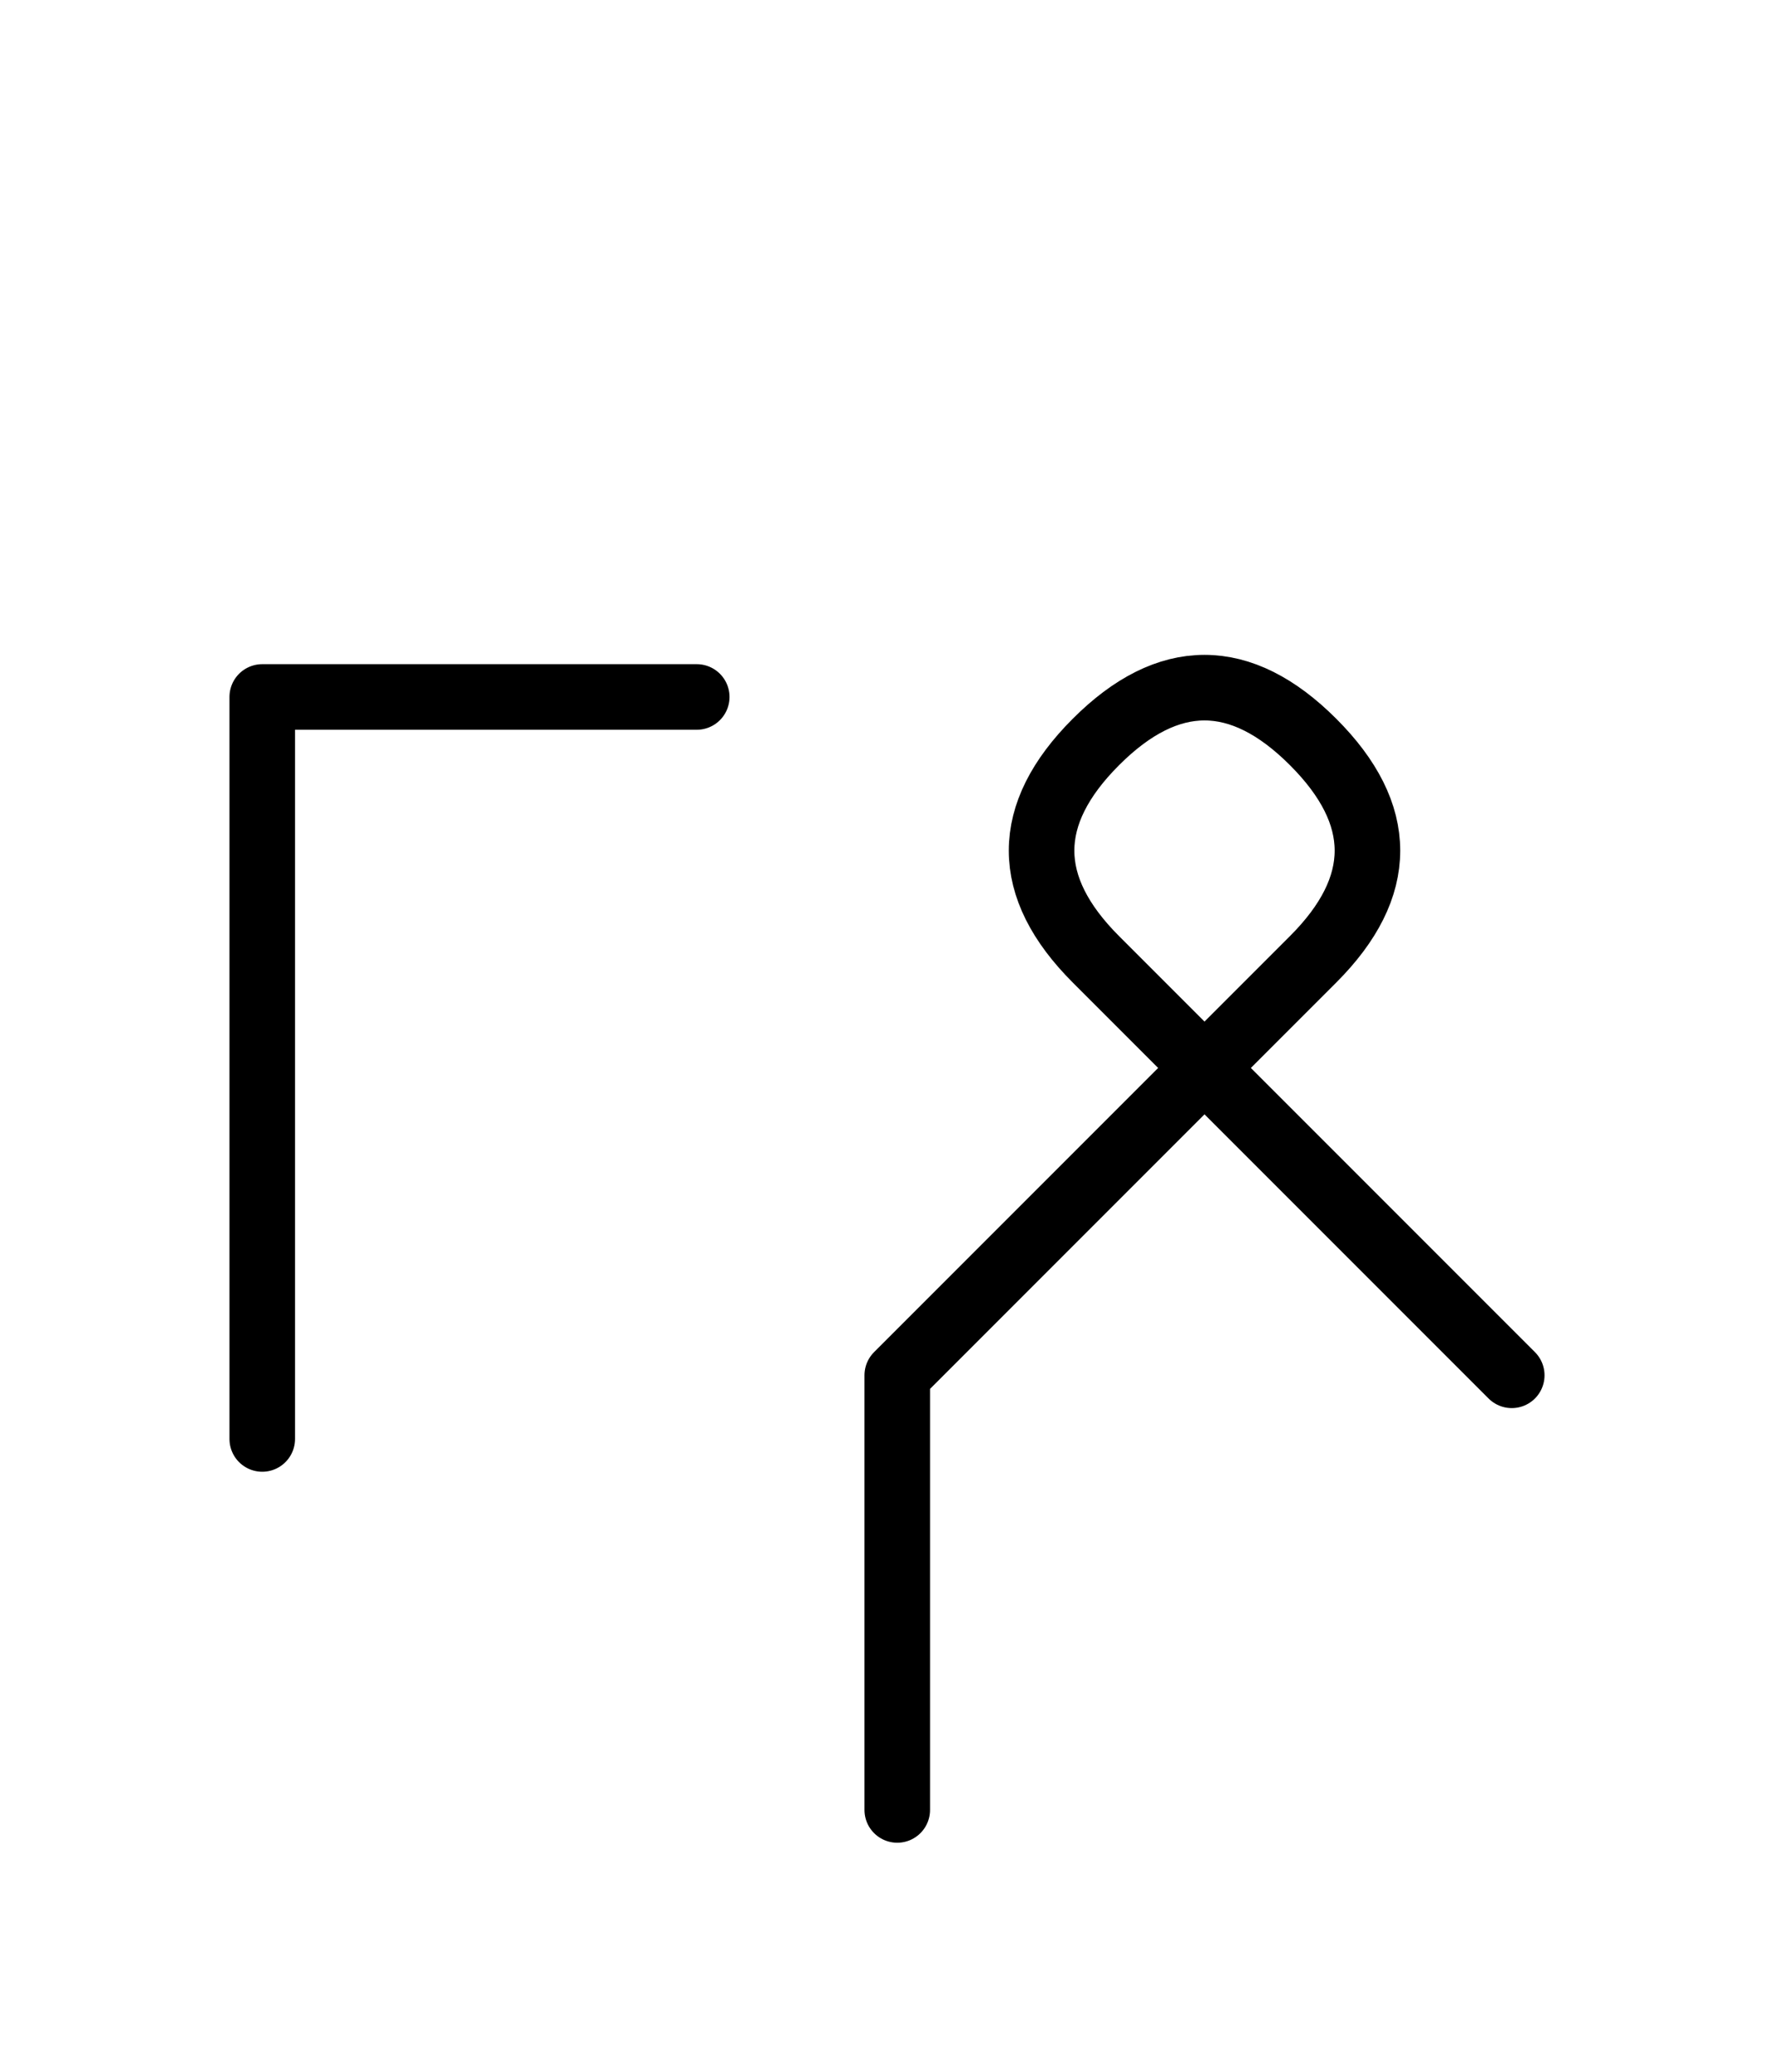 <?xml version="1.0" encoding="UTF-8"?>
<svg xmlns="http://www.w3.org/2000/svg" xmlns:xlink="http://www.w3.org/1999/xlink"
     width="33.823" height="39.497" viewBox="0 0 33.823 39.497">
<defs>
<path d="M20.036,23.284 L17.107,26.213 L25.036,18.284 Q27.107,16.213,25.036,14.142 Q22.965,12.071,20.894,14.142 Q18.823,16.213,20.894,18.284 L28.823,26.213 M20.036,23.284 L22.965,20.355 L17.107,26.213 L17.107,34.497 M5.0,23.284 L5.0,27.426 L5.0,13.284 L13.284,13.284" stroke="black" fill="none" stroke-width="1.25" stroke-linecap="round" stroke-linejoin="round" id="d0" />
</defs>
<use xlink:href="#d0" x="0" y="0" />
</svg>
